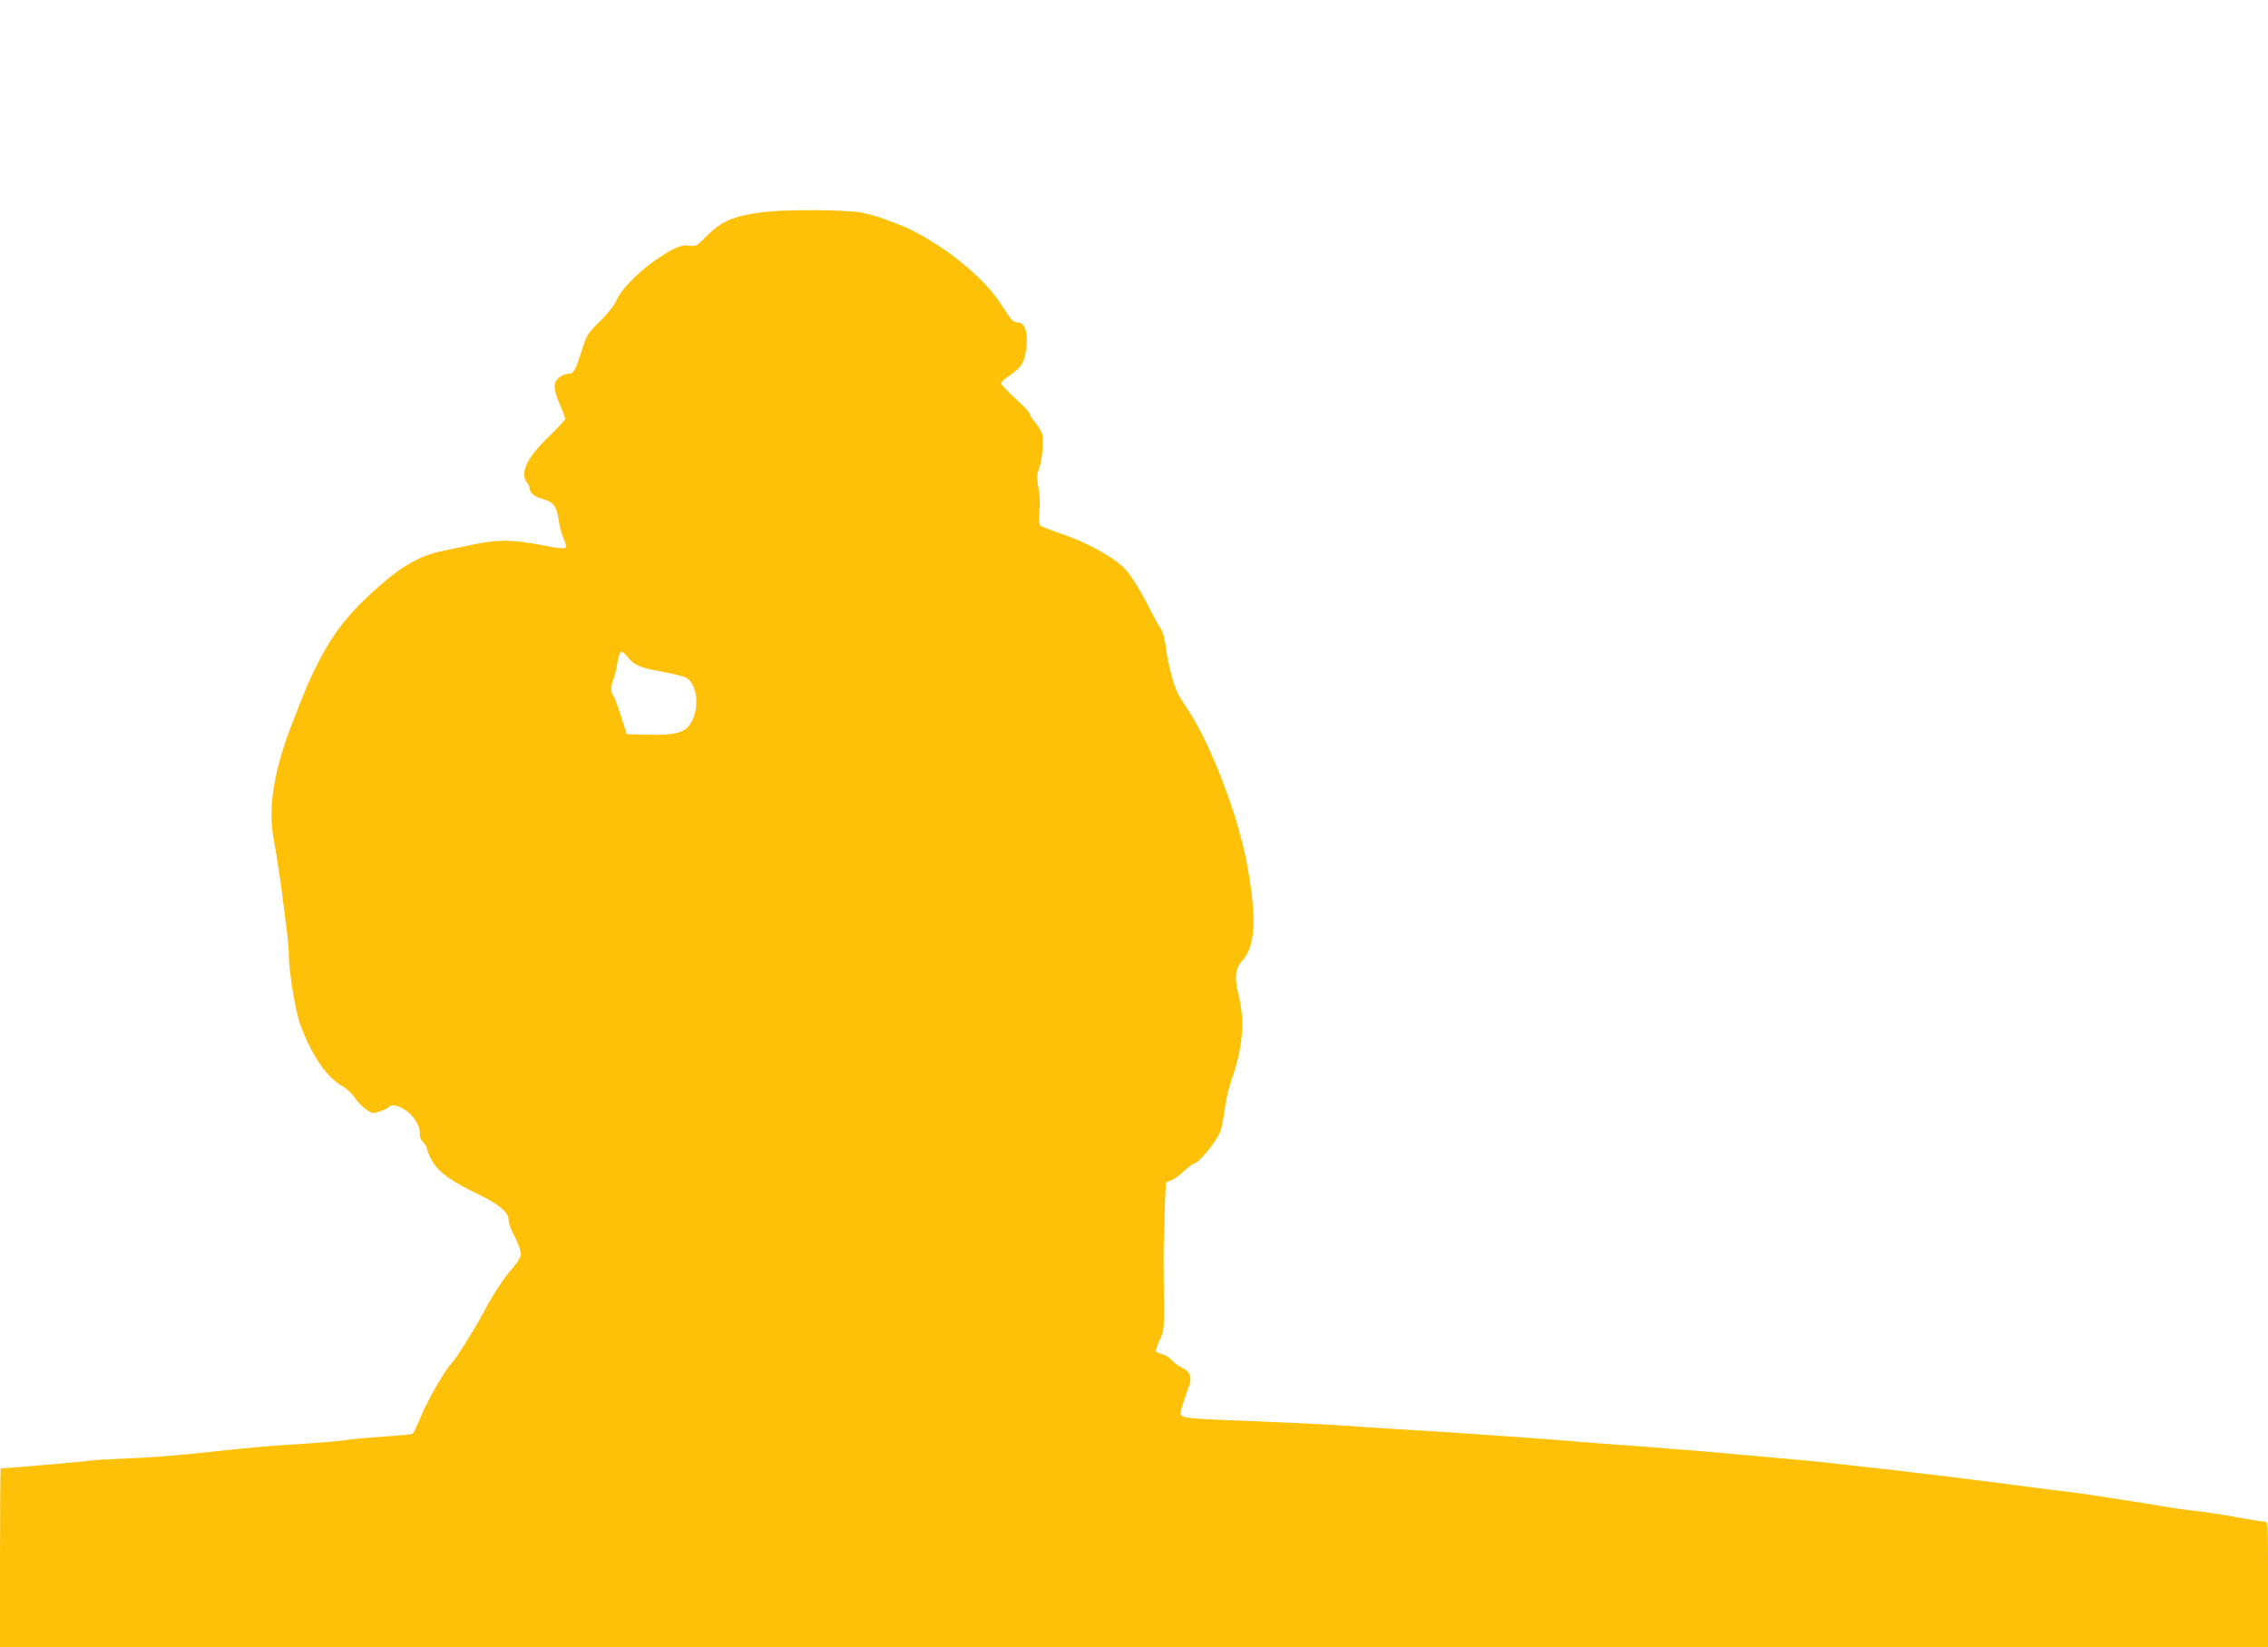 <?xml version="1.0" standalone="no"?>
<!DOCTYPE svg PUBLIC "-//W3C//DTD SVG 20010904//EN"
 "http://www.w3.org/TR/2001/REC-SVG-20010904/DTD/svg10.dtd">
<svg version="1.0" xmlns="http://www.w3.org/2000/svg"
 width="1280pt" height="930pt" viewBox="0 0 1280 930"
 preserveAspectRatio="xMidYMid meet">
<g transform="translate(0,930) scale(0.1,-0.1)"
fill="#ffc107" stroke="none">
<path d="M4320 8104 c-176 -21 -246 -50 -330 -135 -57 -58 -63 -61 -98 -56
-47 8 -94 -13 -199 -86 -98 -69 -187 -162 -213 -221 -12 -28 -48 -75 -94 -120
-72 -71 -75 -76 -105 -171 -34 -109 -44 -125 -76 -125 -12 0 -34 -9 -49 -21
-35 -27 -34 -65 4 -154 17 -38 30 -74 30 -80 0 -5 -43 -52 -96 -103 -123 -120
-161 -202 -119 -258 8 -10 15 -26 15 -35 0 -22 28 -44 76 -57 57 -16 76 -42
86 -113 4 -34 17 -82 28 -107 13 -28 17 -49 11 -55 -6 -6 -49 -1 -115 12 -181
36 -261 37 -411 6 -71 -15 -148 -31 -170 -36 -118 -24 -219 -79 -347 -191
-171 -149 -264 -265 -352 -438 -55 -108 -70 -144 -155 -365 -98 -256 -129
-462 -96 -635 18 -97 39 -236 54 -360 6 -47 15 -120 21 -163 5 -43 10 -102 10
-131 0 -88 39 -322 65 -392 68 -180 150 -298 243 -350 20 -11 50 -39 65 -62
16 -23 44 -53 64 -66 34 -23 37 -24 79 -9 24 8 46 19 50 24 11 19 56 8 99 -23
47 -36 79 -91 74 -129 -2 -15 5 -33 19 -47 12 -12 22 -29 22 -38 0 -9 14 -41
30 -70 36 -62 110 -115 261 -187 112 -54 169 -101 169 -142 0 -15 8 -44 19
-64 34 -66 51 -111 51 -134 0 -13 -21 -46 -49 -78 -49 -55 -106 -143 -161
-246 -49 -93 -154 -260 -182 -290 -39 -41 -130 -199 -173 -300 -20 -49 -40
-91 -44 -96 -4 -4 -79 -12 -167 -17 -87 -6 -183 -14 -211 -20 -29 -5 -133 -14
-230 -20 -181 -10 -299 -21 -523 -45 -183 -21 -357 -34 -515 -40 -77 -3 -151
-7 -165 -10 -19 -4 -492 -45 -516 -45 -2 0 -4 -227 -4 -505 l0 -505 6400 0
6400 0 0 355 c0 350 0 355 -20 355 -11 0 -82 11 -158 25 -75 14 -180 30 -232
35 -52 6 -131 17 -175 25 -44 8 -156 26 -250 40 -93 14 -184 28 -201 31 -18 2
-121 16 -230 29 -110 14 -248 32 -309 40 -274 36 -922 111 -1080 124 -66 6
-196 18 -290 26 -93 8 -195 17 -225 20 -30 2 -109 9 -175 14 -66 6 -187 15
-270 21 -82 5 -202 15 -265 20 -141 13 -624 47 -855 61 -93 5 -264 16 -380 24
-218 15 -251 17 -832 41 -99 4 -169 11 -179 18 -15 11 -14 18 4 77 11 35 26
78 33 95 18 46 5 82 -39 102 -20 9 -47 29 -60 44 -12 14 -36 29 -52 33 -16 4
-32 11 -36 16 -3 5 6 33 20 62 24 49 26 61 25 202 0 83 -1 188 -2 235 -1 63 7
362 13 451 0 4 11 10 24 13 13 3 46 26 74 51 27 25 53 45 57 45 26 0 118 109
150 176 8 18 19 74 26 125 6 51 24 130 40 175 64 182 76 330 39 478 -24 96
-19 149 20 191 75 82 84 236 30 535 -50 282 -208 694 -339 888 -21 32 -46 71
-54 88 -25 50 -57 172 -67 259 -6 51 -17 89 -29 106 -11 14 -37 62 -59 105
-47 95 -99 181 -134 222 -58 69 -218 159 -378 212 -52 18 -101 37 -107 42 -9
7 -11 31 -6 84 3 45 1 96 -7 133 -10 50 -10 66 3 103 21 57 30 169 17 203 -6
15 -24 43 -40 63 -17 20 -30 42 -30 49 0 6 -36 44 -80 84 -44 40 -80 78 -80
85 0 6 17 23 38 37 73 50 89 72 101 140 17 101 -1 167 -47 167 -23 1 -35 13
-80 83 -64 101 -135 175 -262 276 -88 71 -240 161 -315 189 -16 6 -59 22 -95
36 -36 14 -97 30 -135 37 -91 15 -413 17 -535 3z m-778 -2513 c38 -47 71 -61
188 -82 62 -11 125 -26 140 -34 78 -40 81 -218 4 -287 -34 -29 -95 -39 -218
-36 l-119 3 -33 104 c-18 57 -37 108 -43 114 -15 15 -14 61 3 100 7 18 16 55
20 82 12 76 21 82 58 36z"/>
</g>
</svg>
